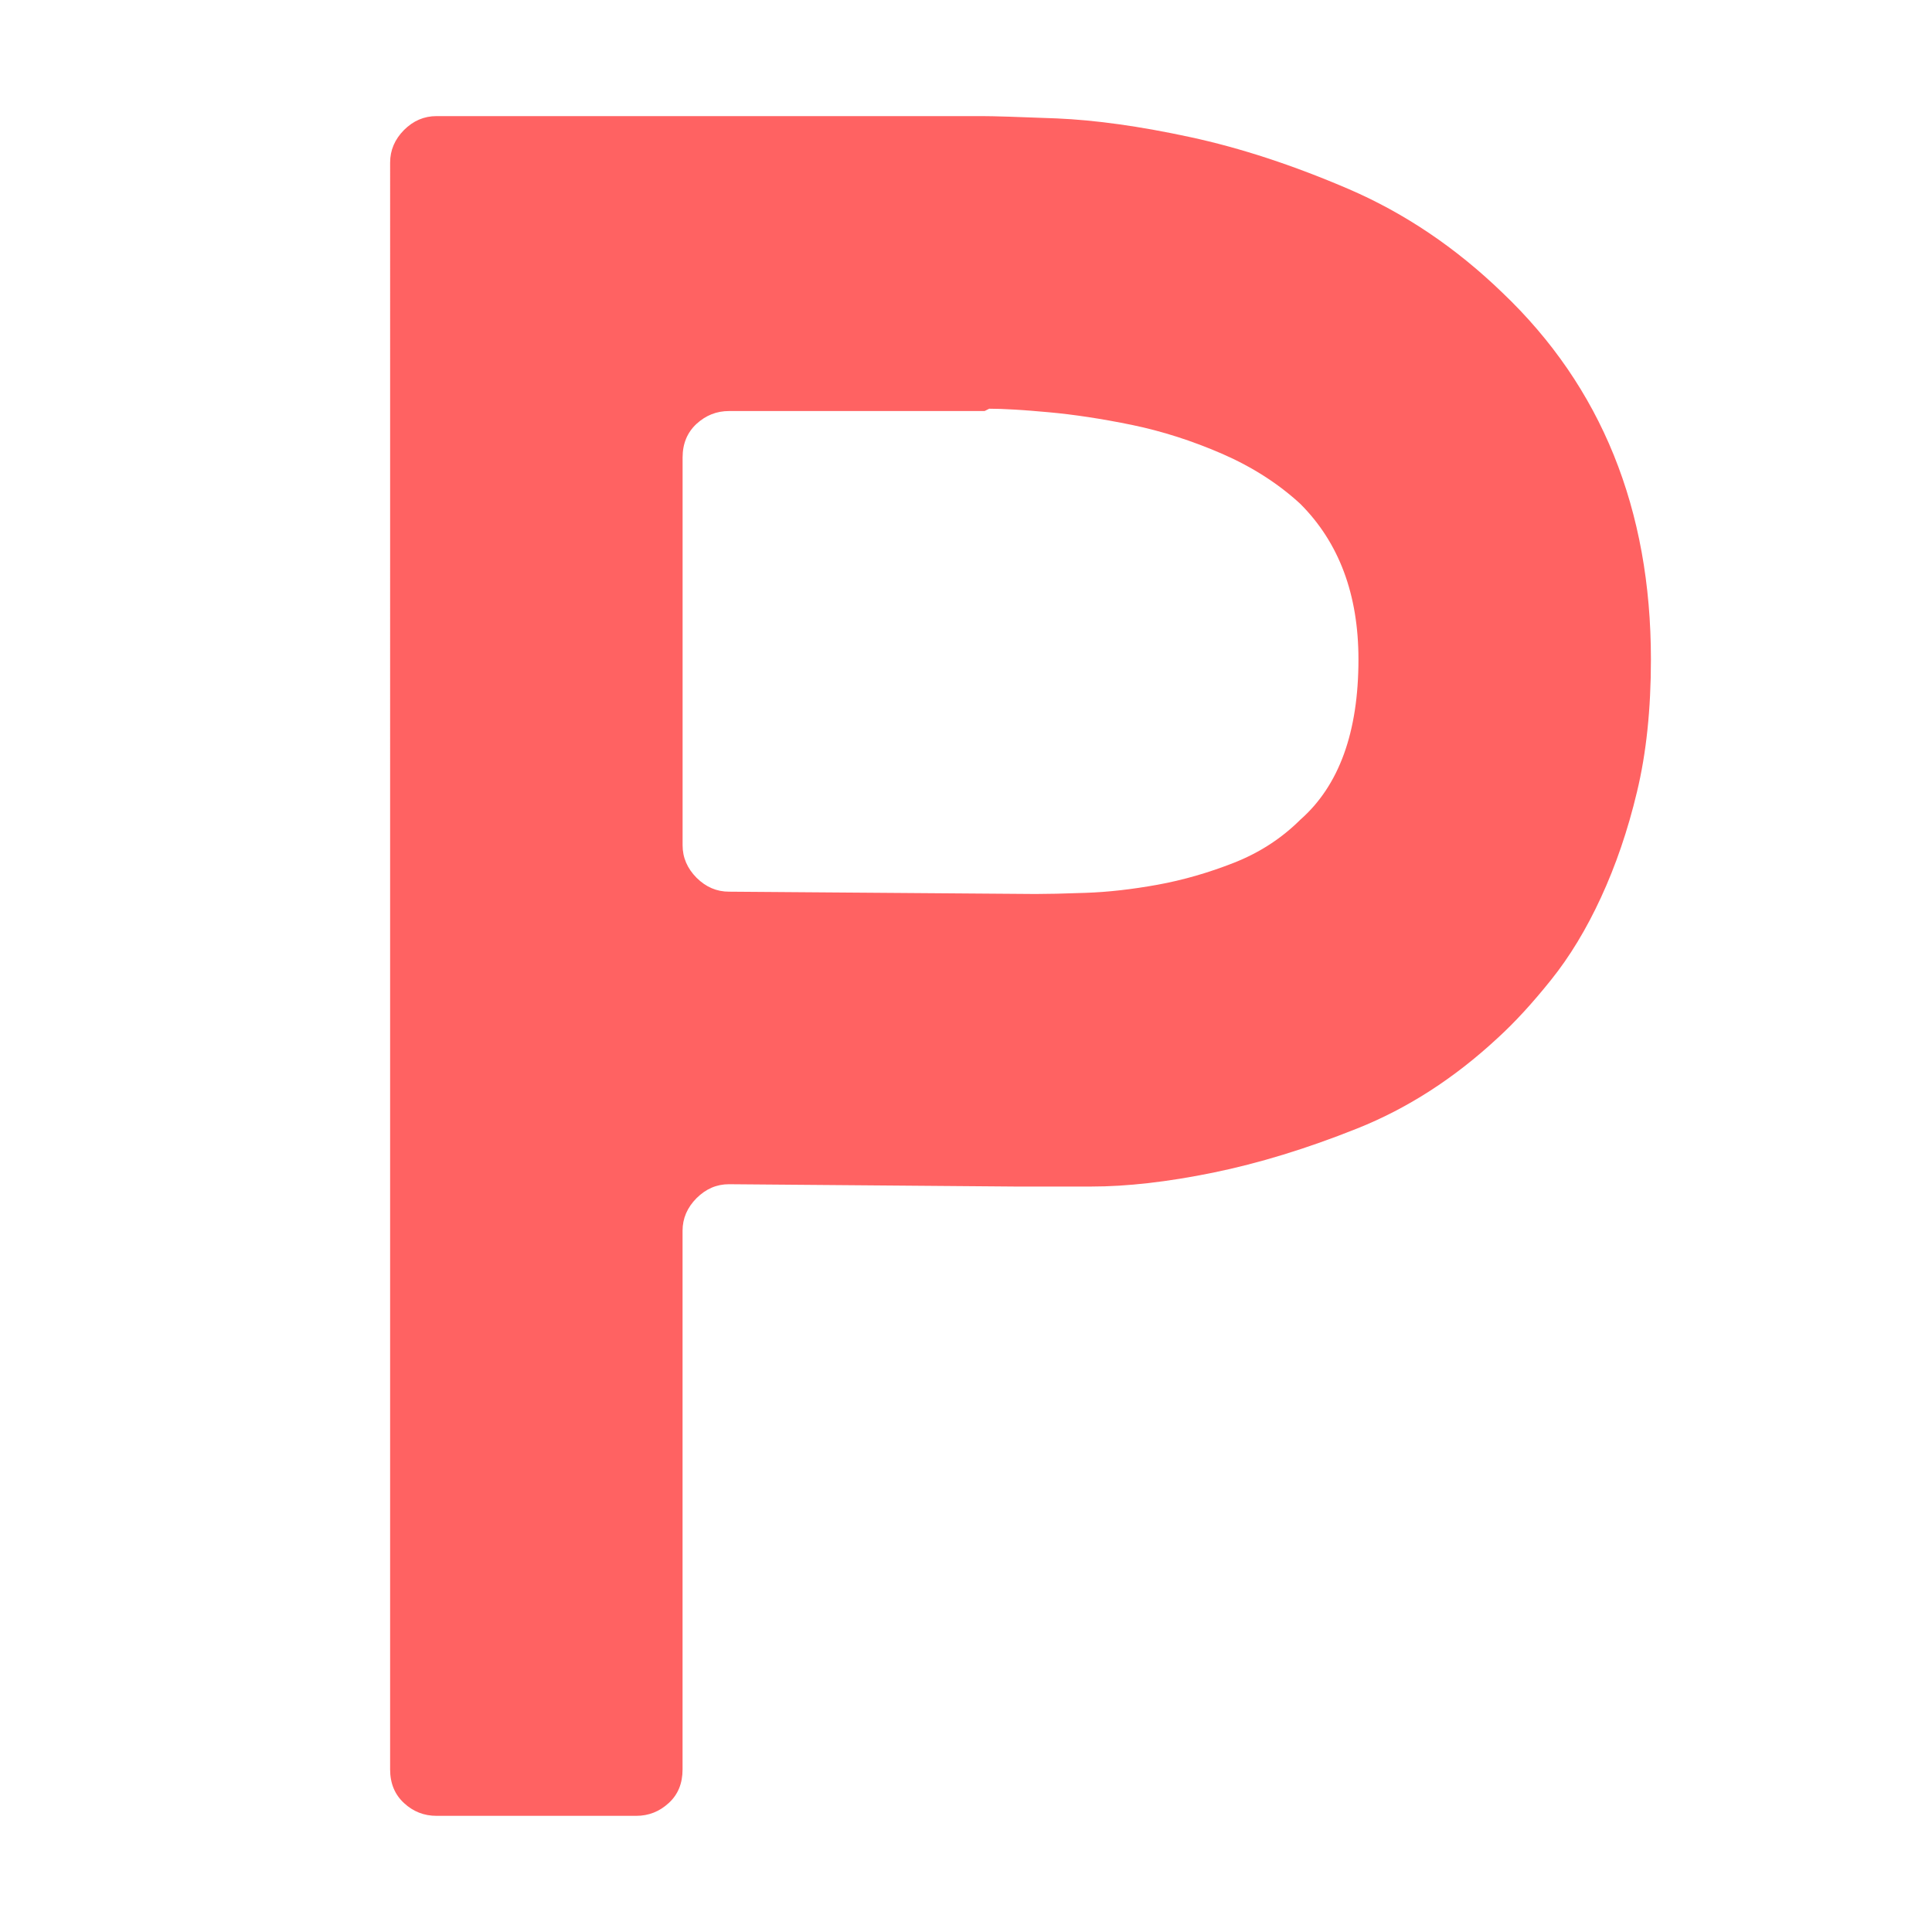 <svg xmlns="http://www.w3.org/2000/svg" xmlns:xlink="http://www.w3.org/1999/xlink" id="Calque_1" x="0px" y="0px" width="70.867px" height="70.866px" viewBox="0 0 70.867 70.866" xml:space="preserve">
<path fill="#FF6262" d="M55.105,10.732c3.639,3.464,5.452,7.951,5.452,13.457c0,1.818-0.169,3.438-0.511,4.855  c-0.338,1.421-0.783,2.711-1.321,3.876c-0.536,1.163-1.147,2.171-1.831,3.023c-0.682,0.852-1.334,1.563-1.957,2.13  c-1.591,1.478-3.309,2.585-5.156,3.321c-1.846,0.738-3.604,1.275-5.276,1.618c-1.679,0.343-3.171,0.511-4.474,0.511  c-1.306,0-2.215,0-2.728,0h-0.082l-10.48-0.085c-0.456,0-0.848,0.17-1.192,0.512c-0.338,0.341-0.512,0.74-0.512,1.193v19.759  c0,0.513-0.166,0.924-0.508,1.235c-0.341,0.314-0.738,0.469-1.191,0.469h-7.325c-0.457,0-0.854-0.154-1.194-0.469  c-0.338-0.312-0.509-0.723-0.509-1.235V5.962c0-0.453,0.171-0.851,0.509-1.193c0.34-0.34,0.737-0.51,1.194-0.51h20.017  c0.395,0,1.303,0.028,2.725,0.084c1.418,0.06,3.054,0.287,4.896,0.685c1.844,0.396,3.792,1.035,5.836,1.914  C51.527,7.824,53.4,9.085,55.105,10.732z M47.697,30.067c1.42-1.249,2.132-3.207,2.132-5.878c0-2.384-0.712-4.286-2.132-5.706  c-0.799-0.736-1.75-1.348-2.856-1.832c-1.105-0.481-2.213-0.835-3.319-1.064c-1.105-0.226-2.131-0.383-3.069-0.467  c-0.938-0.086-1.655-0.128-2.168-0.128l-0.17,0.085h-9.373c-0.456,0-0.848,0.156-1.192,0.469c-0.338,0.313-0.512,0.724-0.512,1.235  v14.223c0,0.455,0.174,0.851,0.512,1.193c0.345,0.341,0.736,0.51,1.192,0.51l11.243,0.085c0.396,0,1.012-0.012,1.834-0.042  c0.826-0.028,1.703-0.128,2.638-0.297c0.938-0.171,1.874-0.44,2.813-0.81C46.205,31.274,47.013,30.748,47.697,30.067z"></path>
</svg>